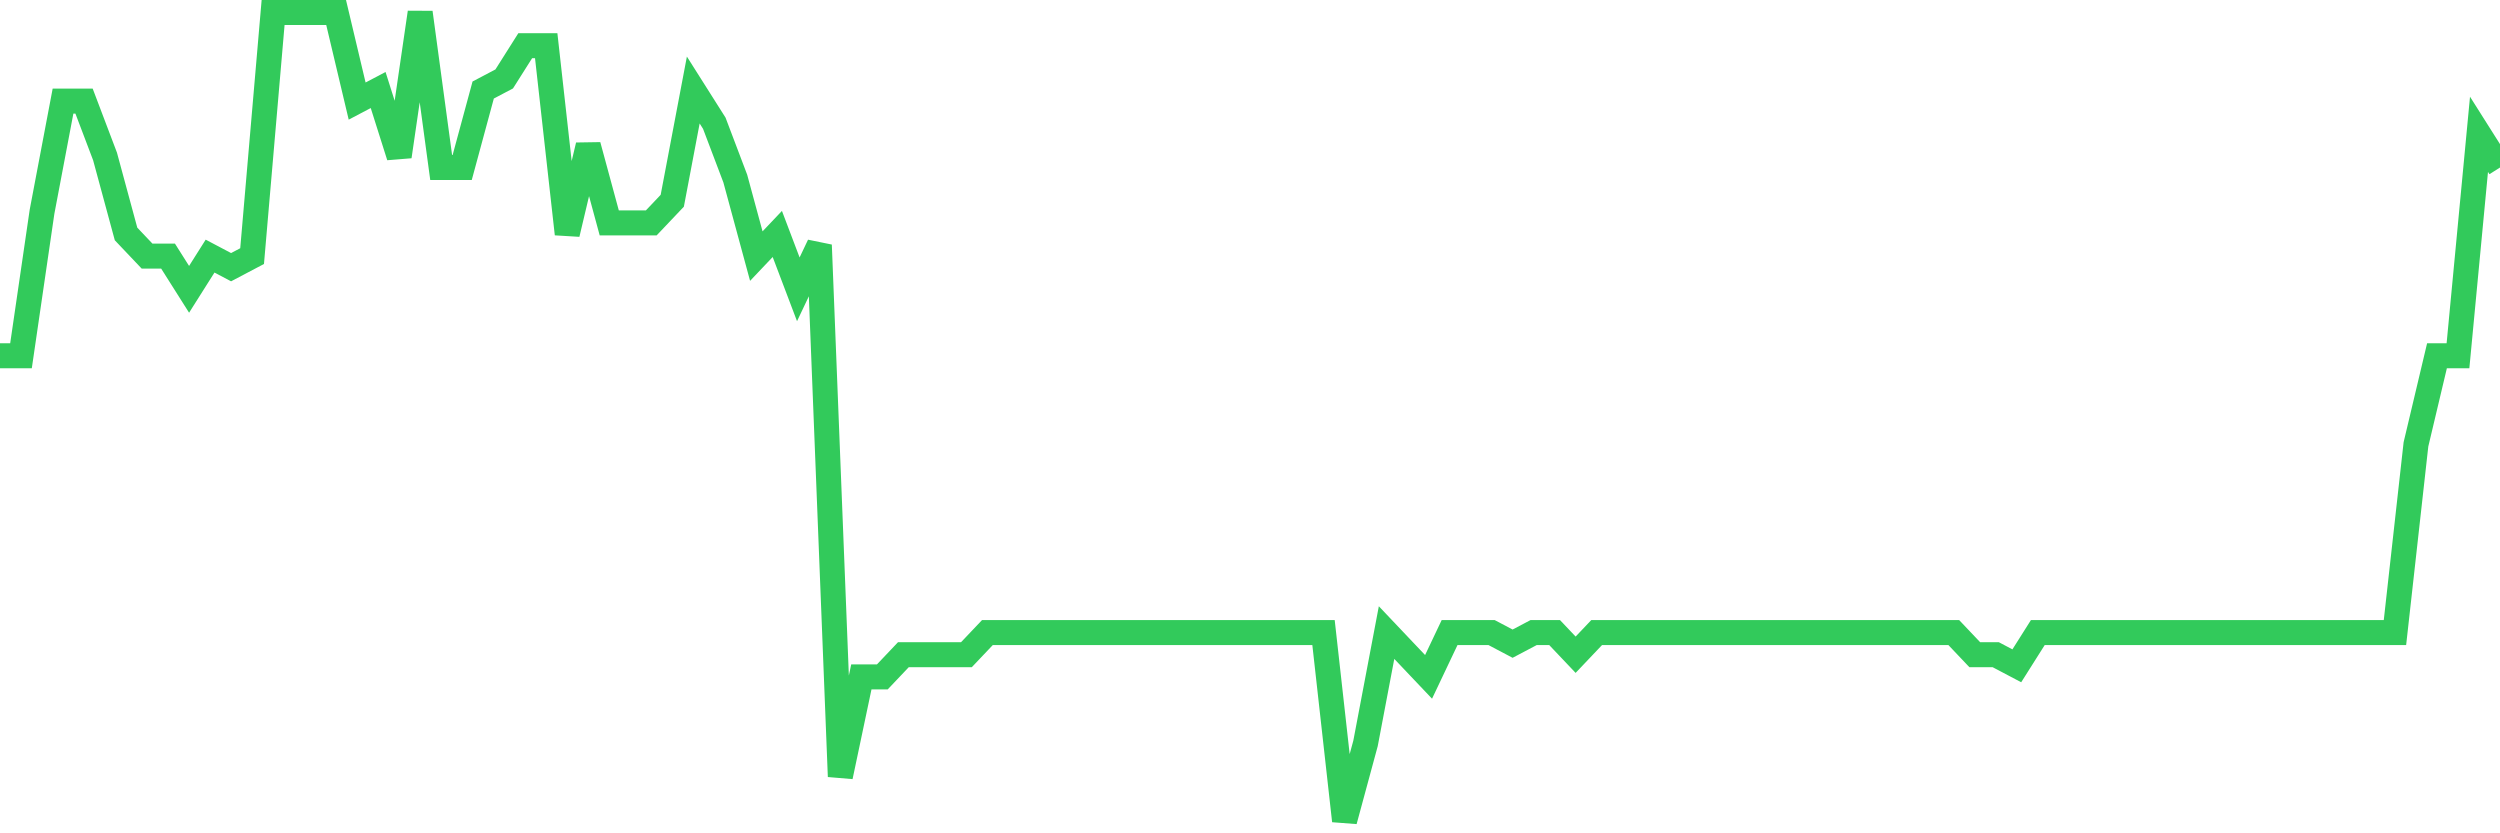 <svg
  xmlns="http://www.w3.org/2000/svg"
  xmlns:xlink="http://www.w3.org/1999/xlink"
  width="120"
  height="40"
  viewBox="0 0 120 40"
  preserveAspectRatio="none"
>
  <polyline
    points="0,17.077 1.008,17.077 2.017,10.167 3.025,4.852 4.034,4.852 5.042,7.51 6.05,11.23 7.059,12.293 8.067,12.293 9.076,13.888 10.084,12.293 11.092,12.825 12.101,12.293 13.109,0.6 14.118,0.6 15.126,0.6 16.134,0.6 17.143,4.852 18.151,4.321 19.16,7.51 20.168,0.6 21.176,8.041 22.185,8.041 23.193,4.321 24.202,3.789 25.21,2.195 26.218,2.195 27.227,11.23 28.235,6.978 29.244,10.699 30.252,10.699 31.261,10.699 32.269,9.636 33.277,4.321 34.286,5.915 35.294,8.573 36.303,12.293 37.311,11.23 38.319,13.888 39.328,11.762 40.336,37.274 41.345,32.49 42.353,32.49 43.361,31.427 44.37,31.427 45.378,31.427 46.387,31.427 47.395,30.364 48.403,30.364 49.412,30.364 50.42,30.364 51.429,30.364 52.437,30.364 53.445,30.364 54.454,30.364 55.462,30.364 56.471,30.364 57.479,30.364 58.487,30.364 59.496,30.364 60.504,30.364 61.513,30.364 62.521,30.364 63.529,30.364 64.538,39.4 65.546,35.679 66.555,30.364 67.563,31.427 68.571,32.49 69.58,30.364 70.588,30.364 71.597,30.364 72.605,30.896 73.613,30.364 74.622,30.364 75.63,31.427 76.639,30.364 77.647,30.364 78.655,30.364 79.664,30.364 80.672,30.364 81.681,30.364 82.689,30.364 83.697,30.364 84.706,30.364 85.714,30.364 86.723,30.364 87.731,30.364 88.739,30.364 89.748,30.364 90.756,30.364 91.765,30.364 92.773,30.364 93.782,30.364 94.79,31.427 95.798,31.427 96.807,31.959 97.815,30.364 98.824,30.364 99.832,30.364 100.84,30.364 101.849,30.364 102.857,30.364 103.866,30.364 104.874,30.364 105.882,30.364 106.891,30.364 107.899,30.364 108.908,30.364 109.916,30.364 110.924,30.364 111.933,30.364 112.941,30.364 113.95,30.364 114.958,30.364 115.966,21.329 116.975,17.077 117.983,17.077 118.992,6.447 120,8.041"
    fill="none"
    stroke="#32ca5b"
    stroke-width="1.2"
  >
  </polyline>
</svg>